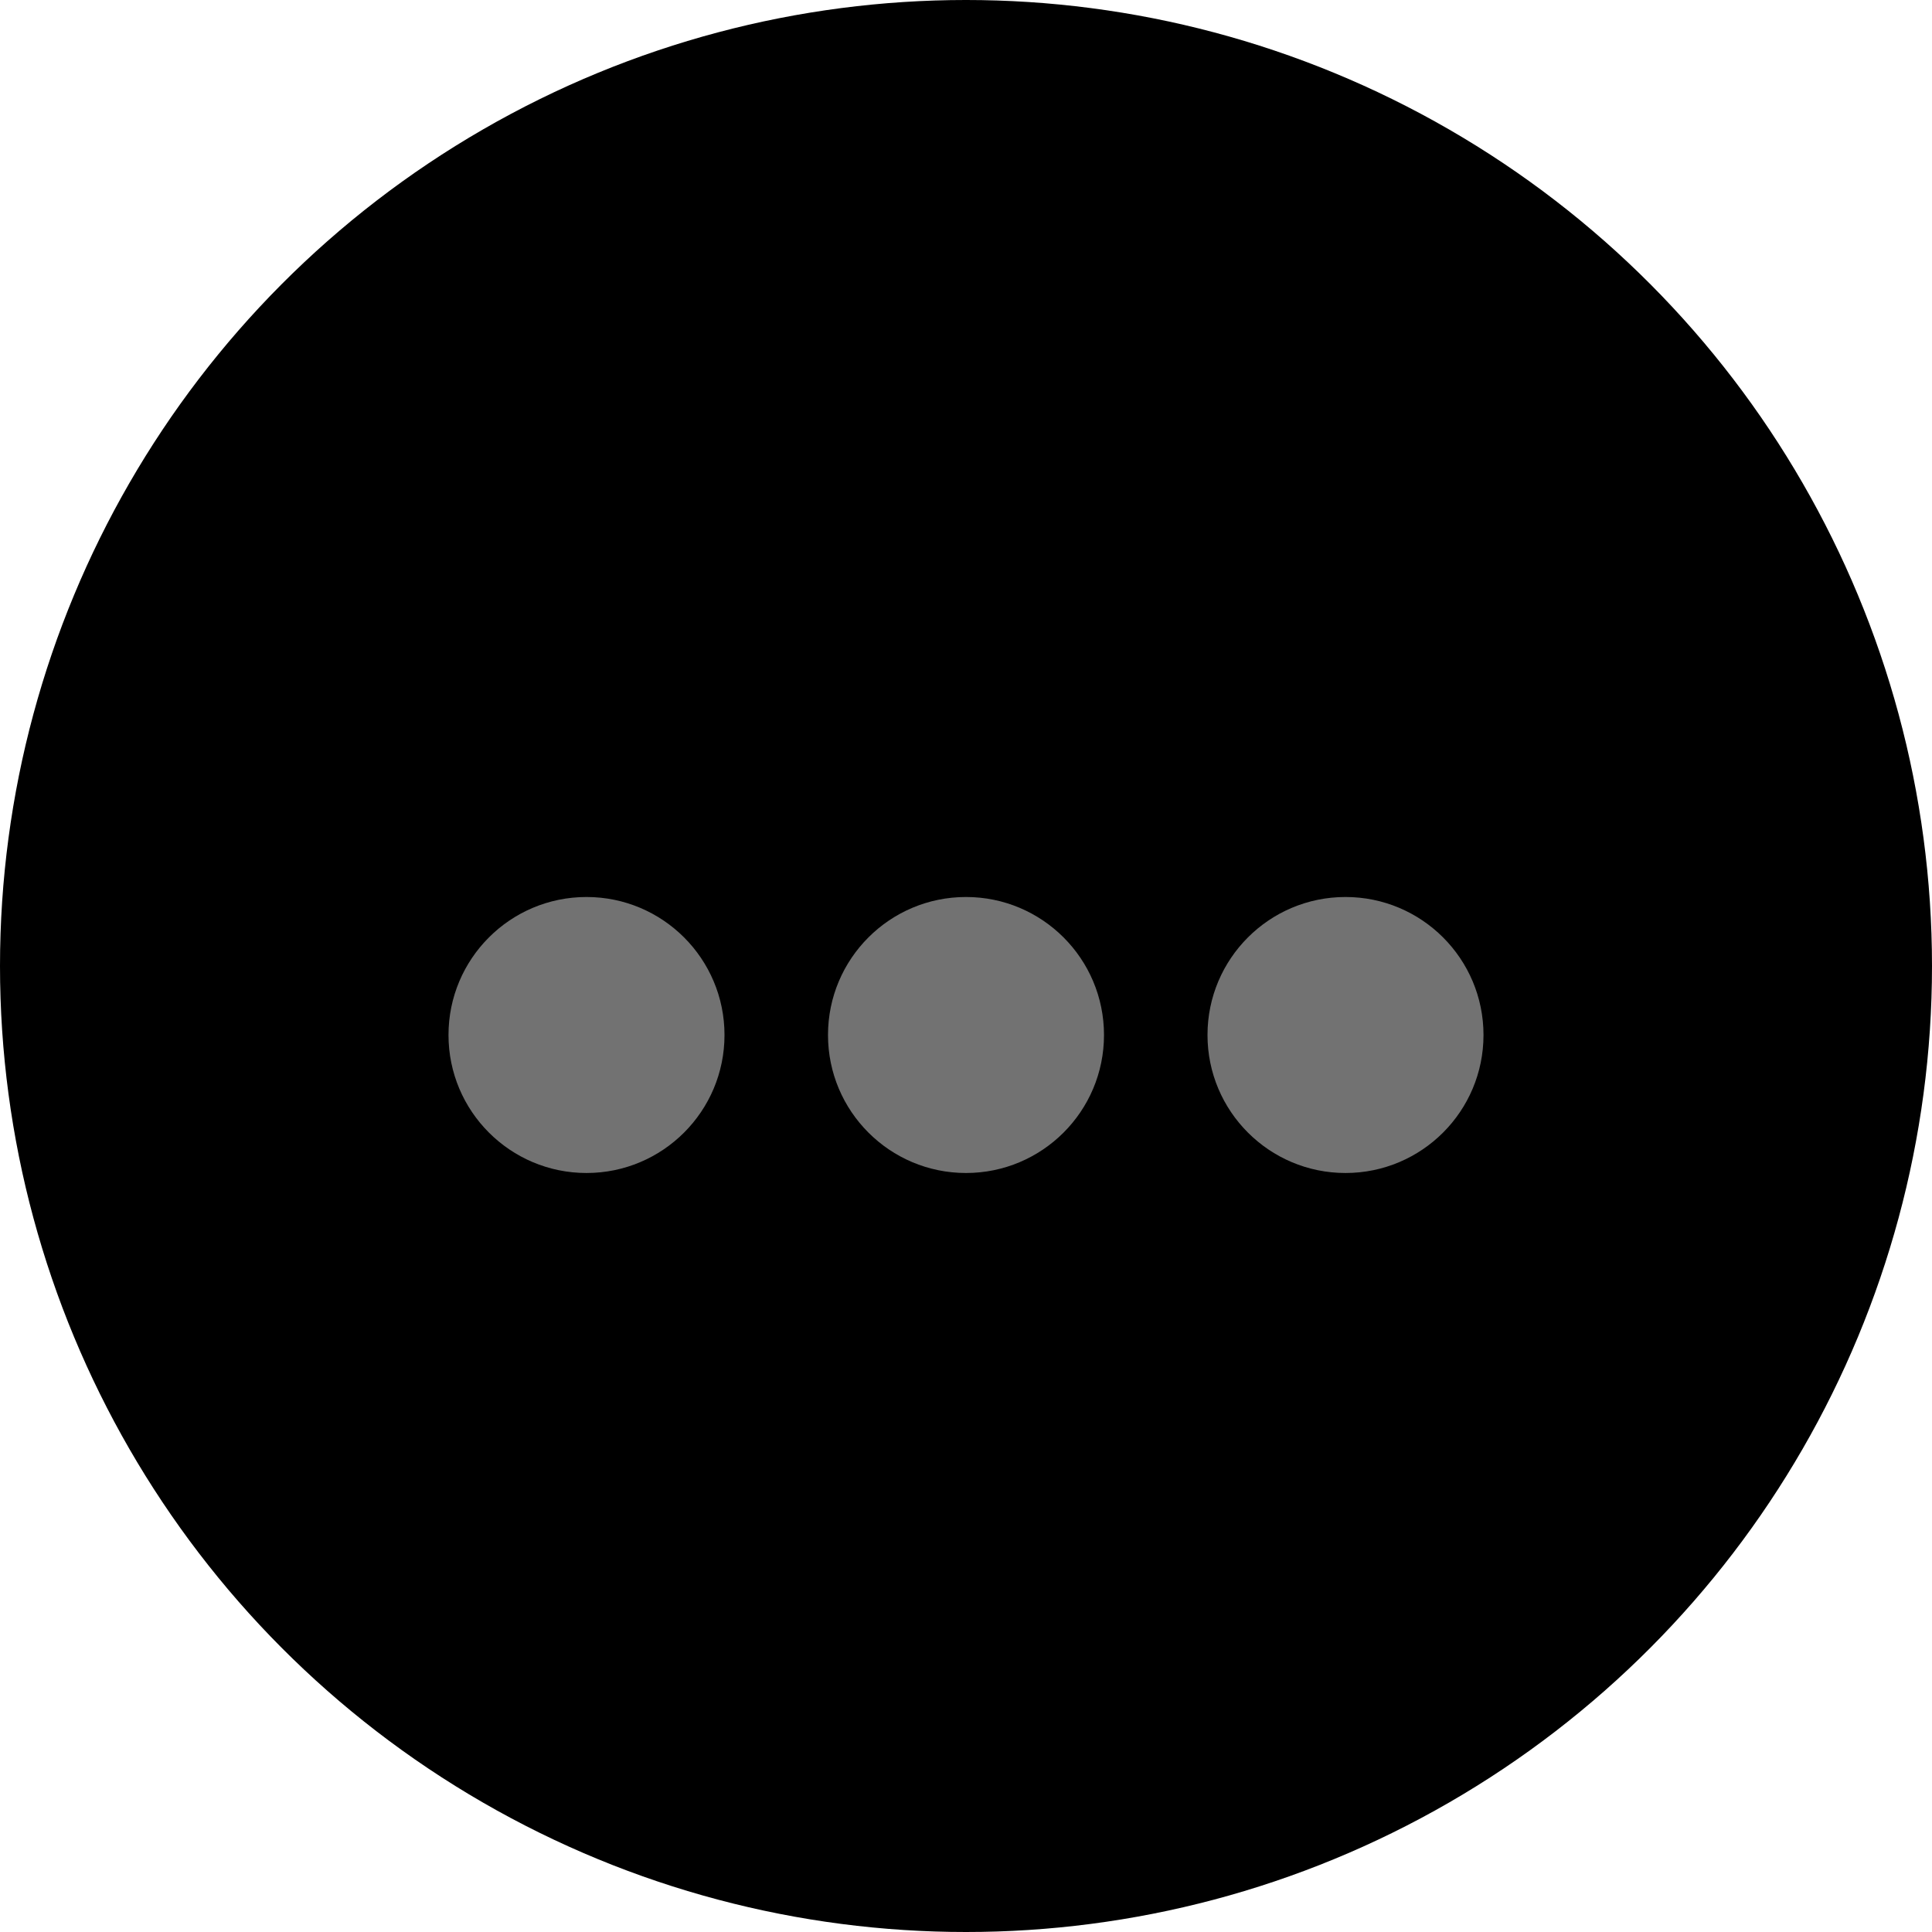 <svg xmlns="http://www.w3.org/2000/svg" width="56" height="56" viewBox="0 0 56 56"><g transform="translate(-1818 -13)"><circle cx="28" cy="28" r="28" transform="translate(1818 13)"/><circle cx="4" cy="4" r="4" transform="translate(1831 39)" fill="#727272"/><circle cx="4" cy="4" r="4" transform="translate(1842 39)" fill="#727272"/><circle cx="4" cy="4" r="4" transform="translate(1853 39)" fill="#727272"/></g></svg>